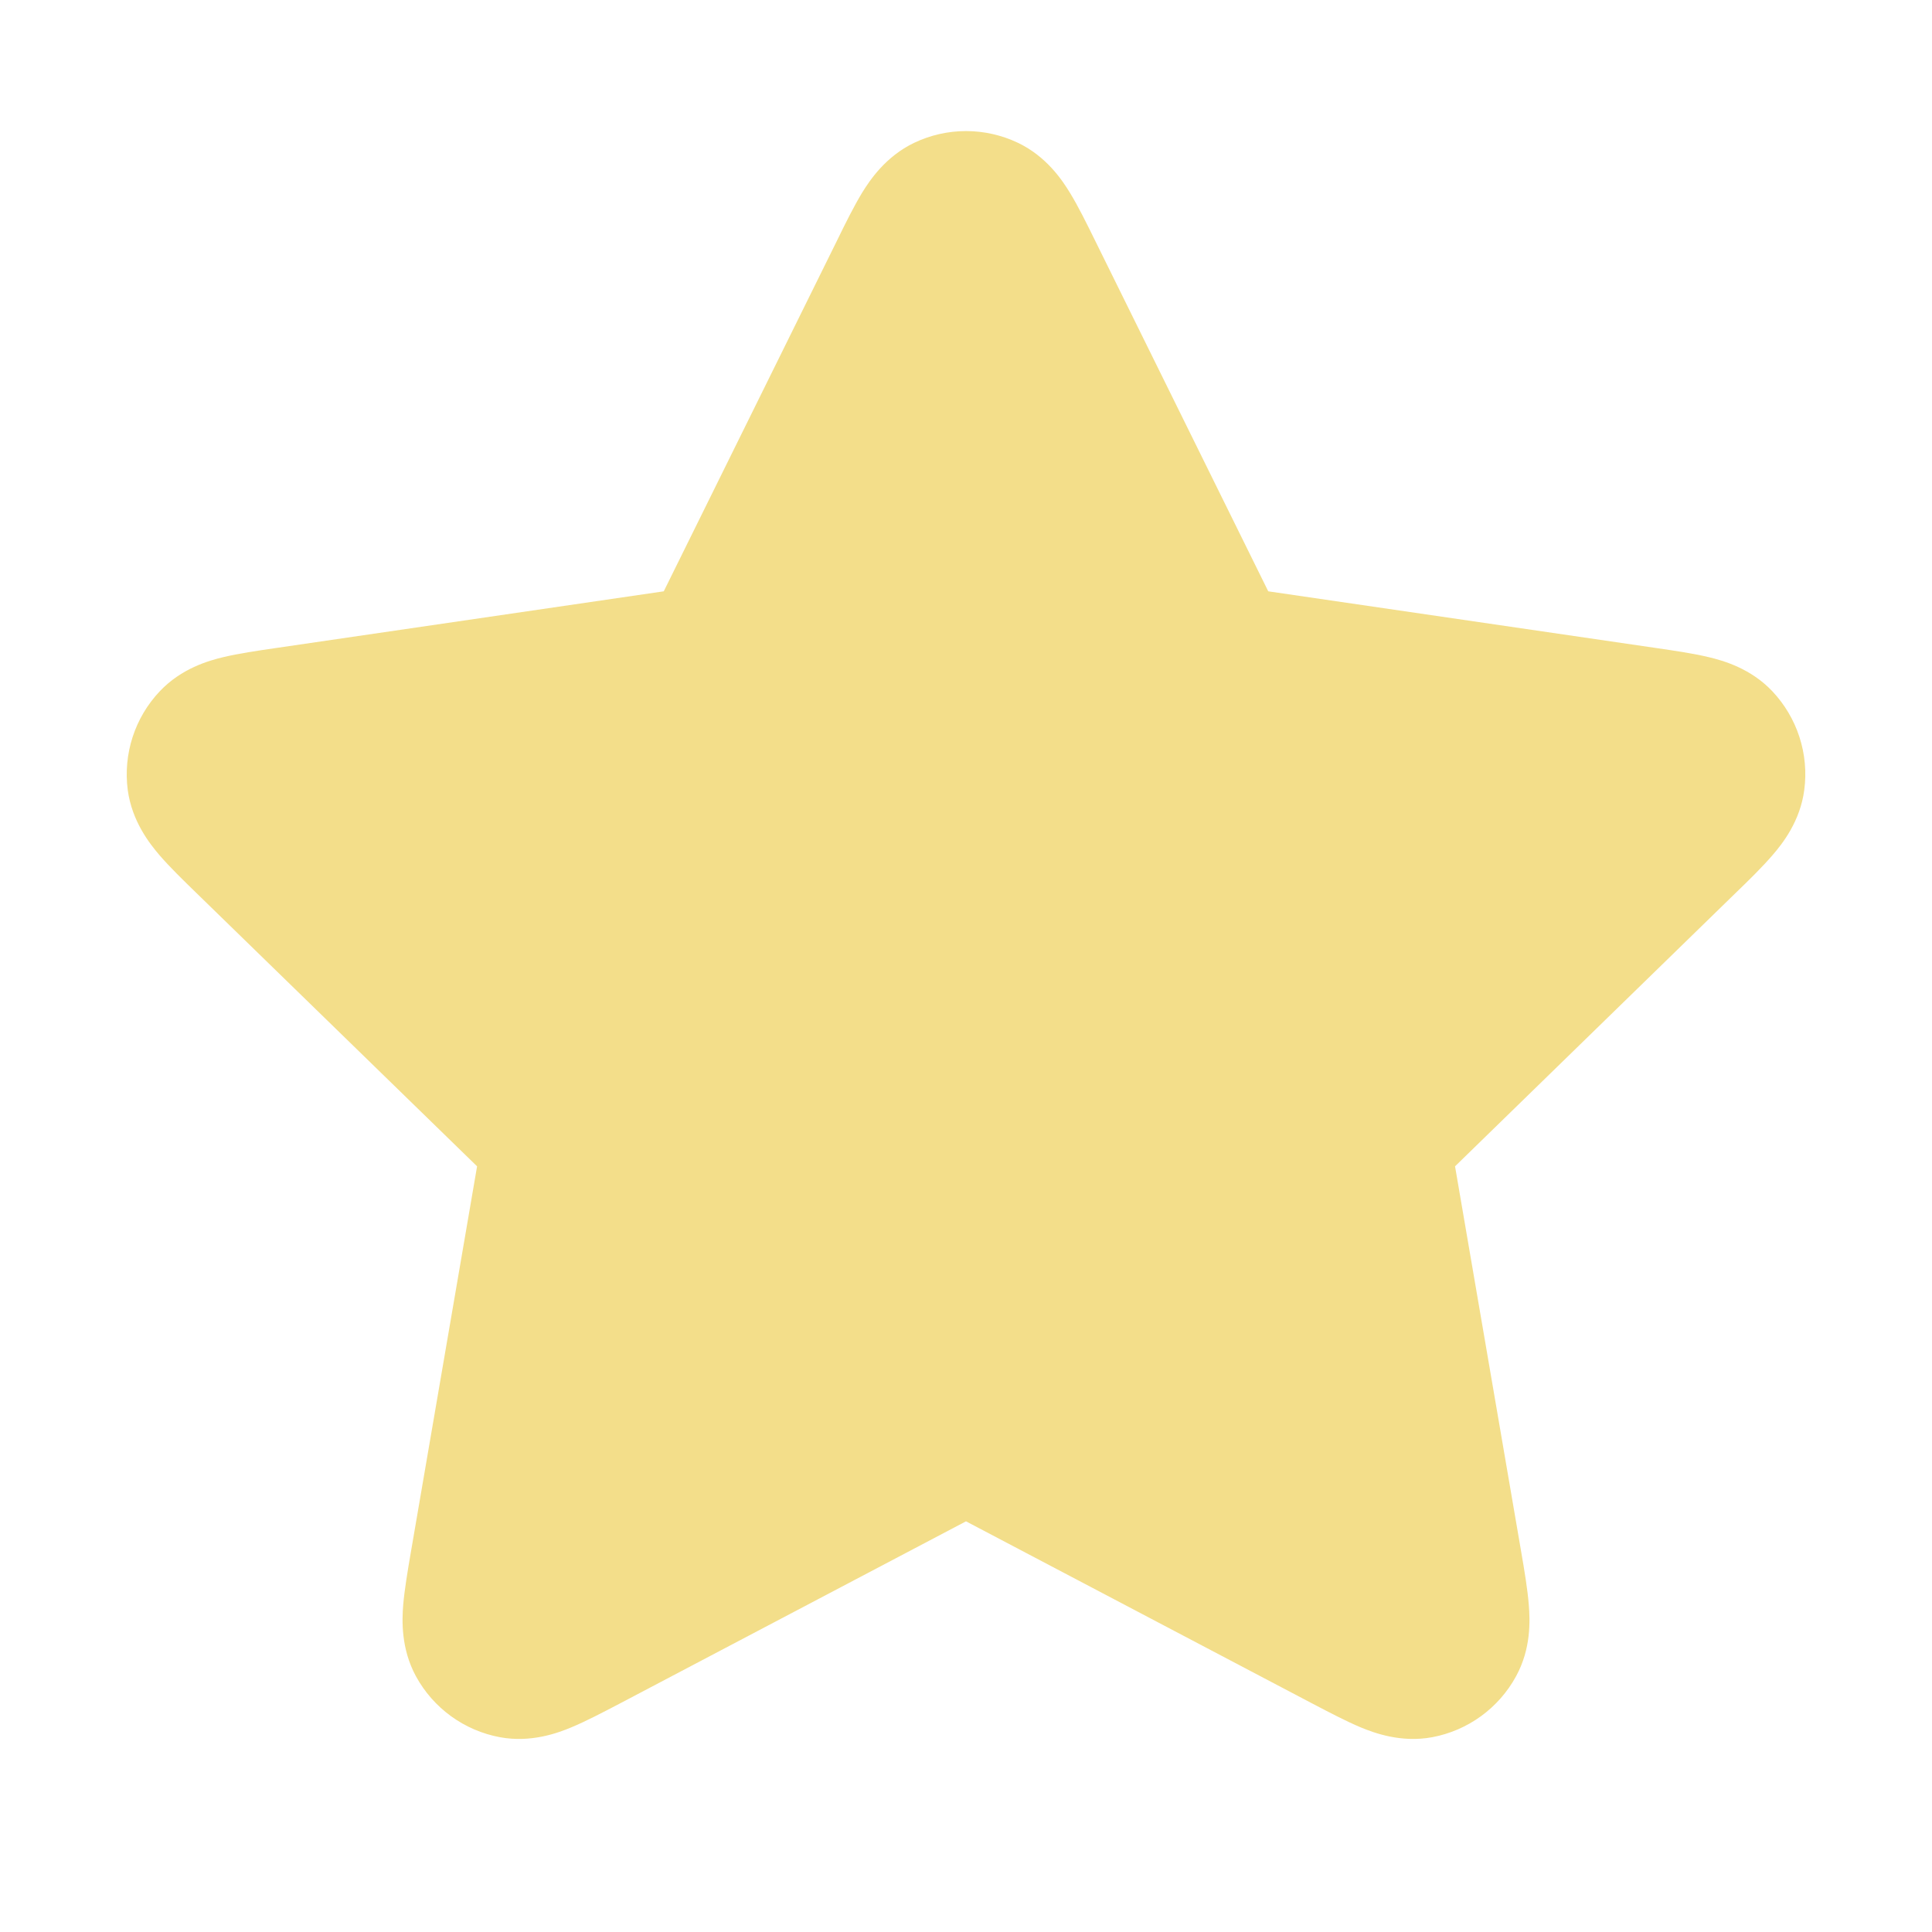 <svg width="16" height="16" viewBox="0 0 16 16" fill="none" xmlns="http://www.w3.org/2000/svg">
<path d="M8.431 1.183C8.158 1.053 7.842 1.053 7.57 1.183C7.335 1.296 7.205 1.49 7.139 1.597C7.072 1.708 7.002 1.848 6.935 1.986L5.497 4.897L2.283 5.367C2.131 5.389 1.976 5.412 1.85 5.442C1.728 5.471 1.503 5.535 1.324 5.724C1.116 5.943 1.019 6.244 1.058 6.543C1.093 6.801 1.238 6.985 1.319 7.08C1.403 7.178 1.516 7.288 1.625 7.394L3.951 9.659L3.402 12.858C3.376 13.009 3.35 13.164 3.339 13.293C3.329 13.418 3.32 13.652 3.444 13.881C3.588 14.146 3.844 14.332 4.141 14.387C4.397 14.434 4.617 14.353 4.732 14.305C4.852 14.255 4.991 14.182 5.127 14.111L8 12.599L10.874 14.111C11.01 14.182 11.149 14.255 11.268 14.305C11.384 14.353 11.604 14.434 11.86 14.387C12.156 14.332 12.412 14.146 12.556 13.881C12.681 13.652 12.671 13.418 12.661 13.293C12.651 13.164 12.625 13.009 12.599 12.858L12.05 9.659L14.375 7.394C14.485 7.288 14.597 7.178 14.681 7.08C14.763 6.985 14.908 6.801 14.942 6.543C14.982 6.244 14.884 5.943 14.677 5.724C14.498 5.535 14.272 5.471 14.15 5.442C14.024 5.412 13.869 5.389 13.718 5.367L10.503 4.897L9.066 1.986C8.998 1.848 8.929 1.708 8.861 1.597C8.796 1.49 8.666 1.296 8.431 1.183Z" fill="#F3DE8A"/>
</svg>
